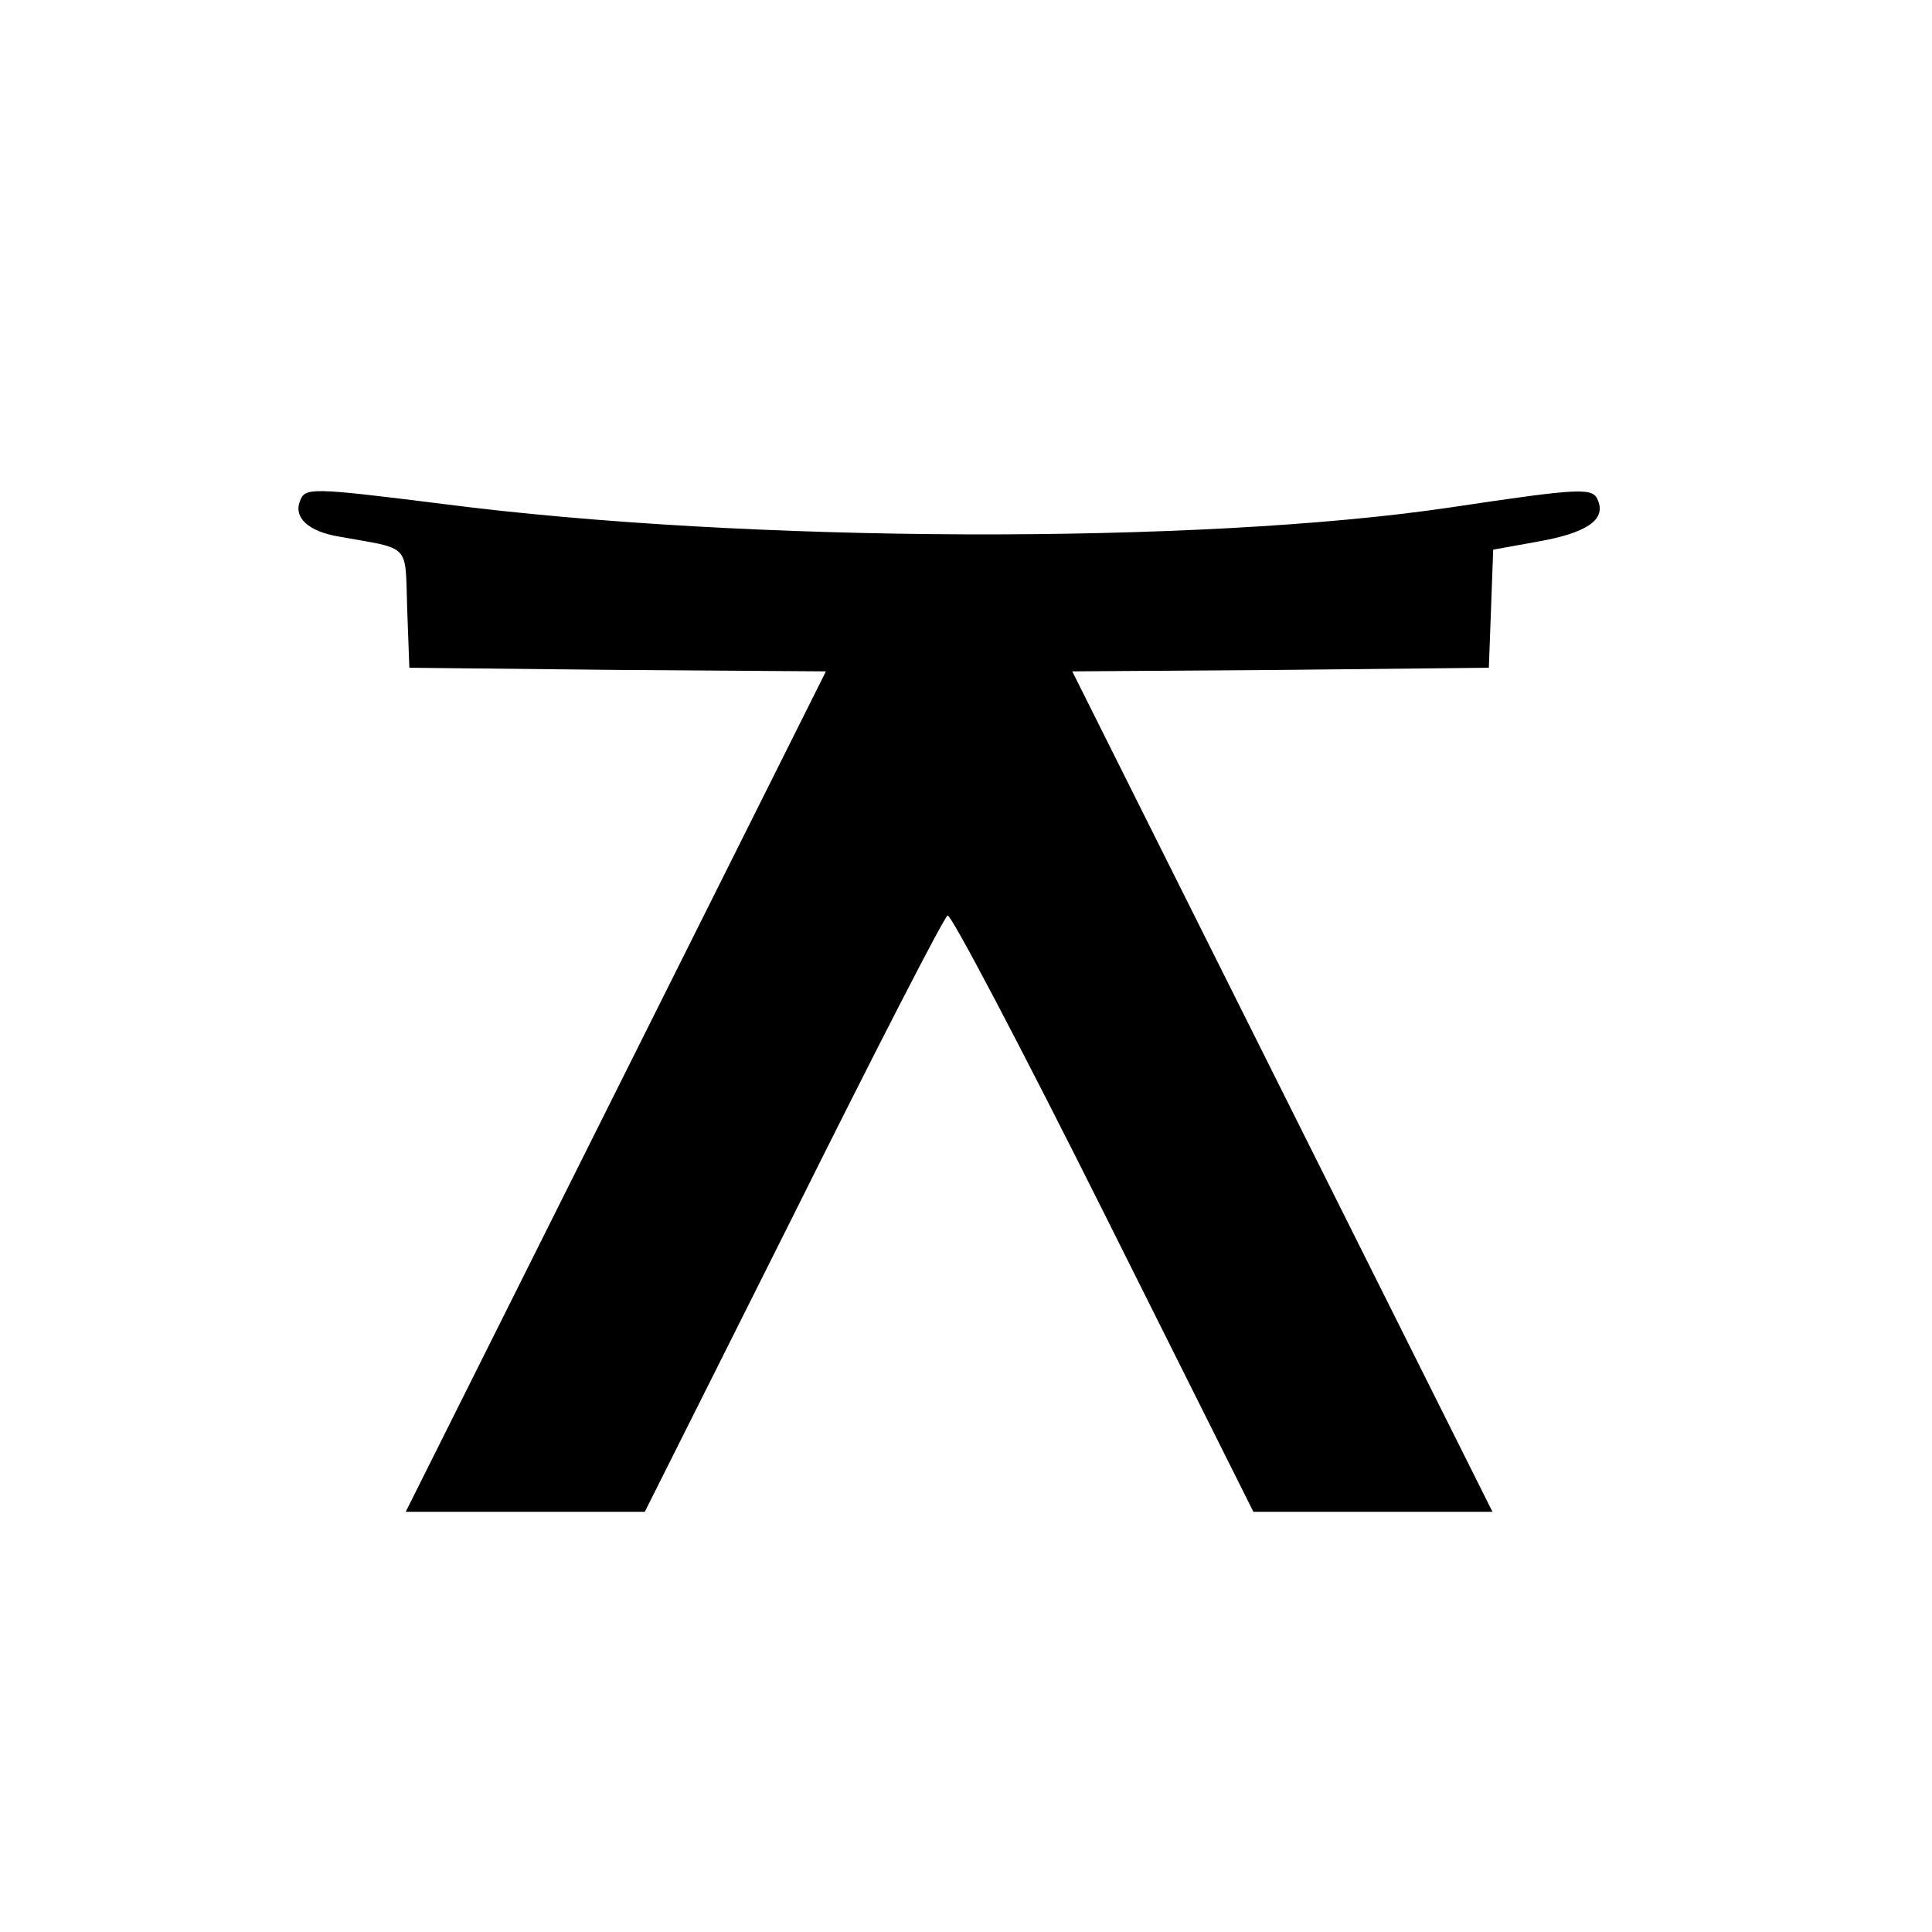 <?xml version="1.0" standalone="no"?>
<!DOCTYPE svg PUBLIC "-//W3C//DTD SVG 20010904//EN"
 "http://www.w3.org/TR/2001/REC-SVG-20010904/DTD/svg10.dtd">
<svg version="1.0" xmlns="http://www.w3.org/2000/svg"
 width="16pt" height="16pt" viewBox="0 0 16 16"
 preserveAspectRatio="xMidYMid meet">
<g transform="translate(0,16) scale(0.006,-0.006)"
fill="#000000" stroke="none">
<path d="M414 1975 c-9 -23 12 -42 54 -49 100 -18 91 -8 94 -99 l3 -82 287 -3
288 -2 -290 -580 -290 -580 165 0 165 0 205 409 c112 225 208 412 213 414 4 3
101 -181 215 -409 l207 -414 165 0 165 0 -290 580 -290 580 288 2 287 3 3 81
3 82 61 11 c68 12 94 30 84 56 -7 19 -19 19 -206 -9 -346 -51 -969 -49 -1388
5 -184 23 -191 23 -198 4z"/>
</g>
</svg>
